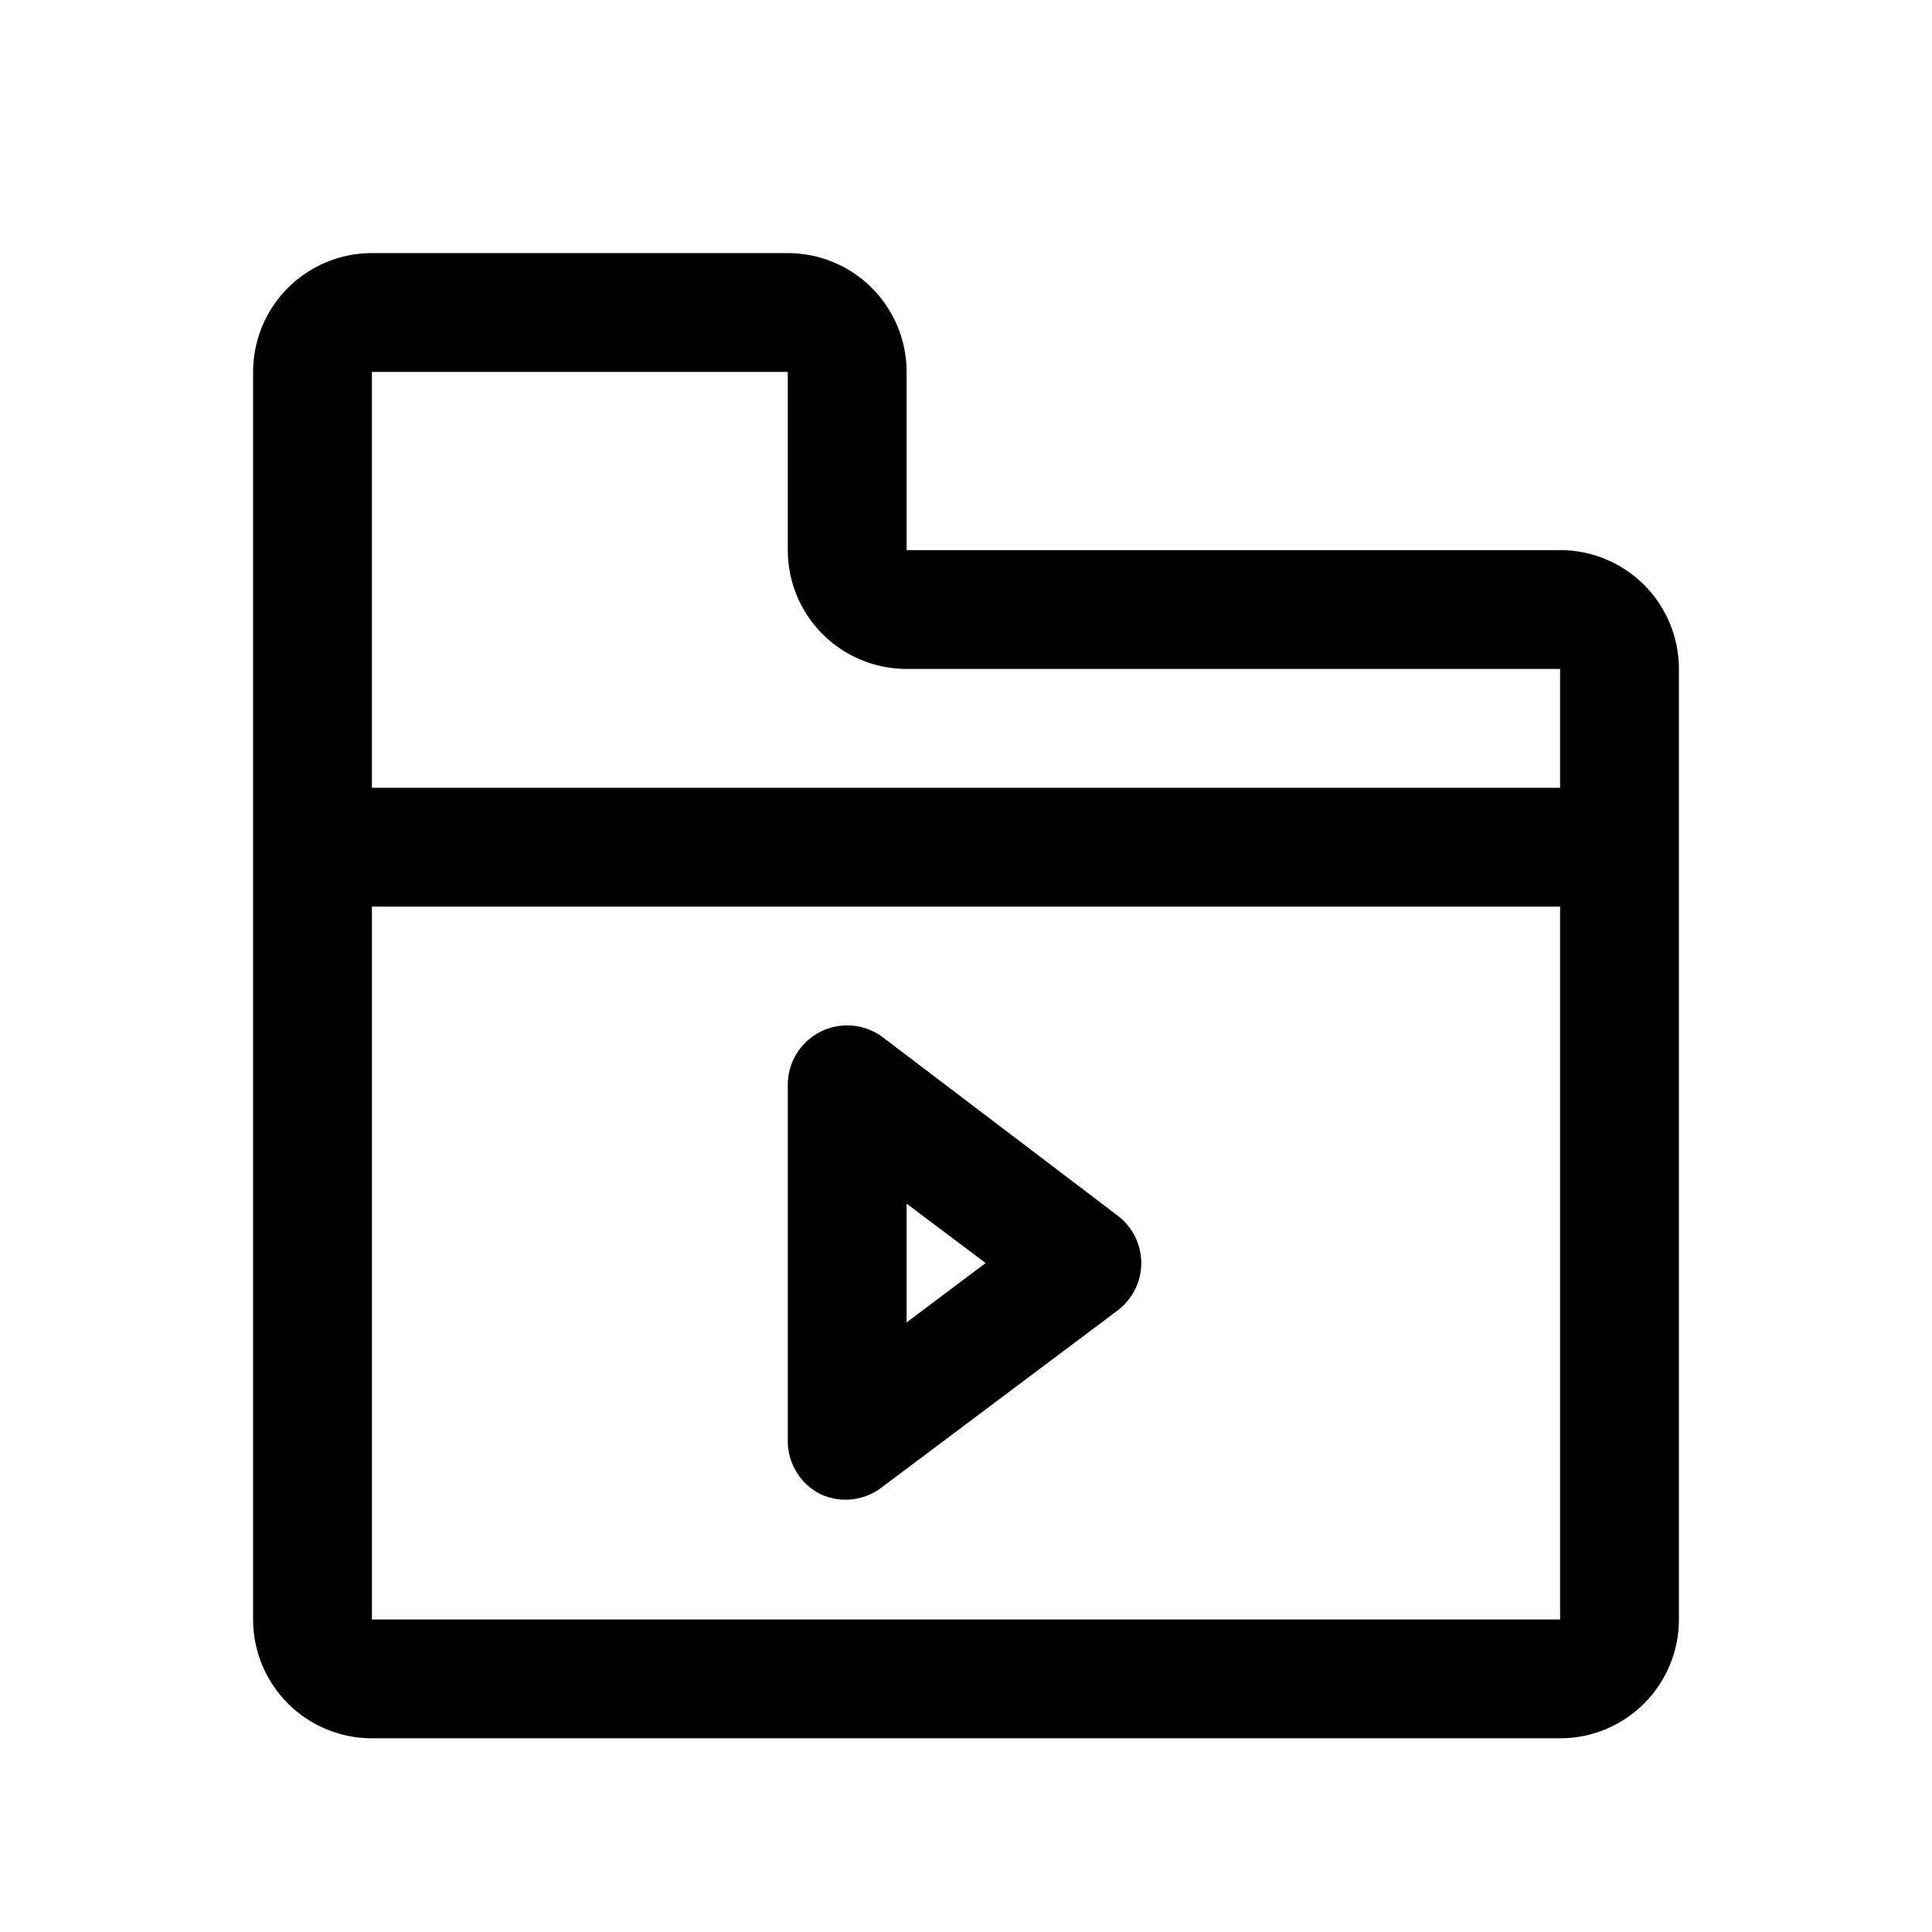 <?xml version="1.0" encoding="UTF-8"?>
<!-- Uploaded to: SVG Repo, www.svgrepo.com, Generator: SVG Repo Mixer Tools -->
<svg fill="#000000" width="800px" height="800px" version="1.1" viewBox="144 144 512 512" xmlns="http://www.w3.org/2000/svg">
 <g>
  <path d="m557.44 289.79h-173.18v-47.23c0-8.352-3.316-16.359-9.223-22.266s-13.914-9.223-22.266-9.223h-110.21c-8.352 0-16.359 3.316-22.266 9.223s-9.223 13.914-9.223 22.266v330.62c0 8.352 3.316 16.359 9.223 22.266s13.914 9.223 22.266 9.223h314.88c8.352 0 16.363-3.316 22.266-9.223 5.906-5.906 9.223-13.914 9.223-22.266v-251.91c0-8.352-3.316-16.359-9.223-22.266-5.902-5.902-13.914-9.223-22.266-9.223zm-204.67-47.23v47.23c0 8.352 3.316 16.363 9.223 22.266 5.906 5.906 13.914 9.223 22.266 9.223h173.18v31.488h-314.88v-110.21zm-110.21 330.62v-188.93h314.88v188.93z"/>
  <path d="m377.96 418.89c-3.133-2.352-7.031-3.449-10.934-3.078-3.902 0.371-7.523 2.184-10.16 5.082-2.637 2.898-4.098 6.676-4.098 10.594v94.465-0.004c0.008 2.91 0.824 5.758 2.352 8.23 1.527 2.473 3.711 4.477 6.309 5.785 2.516 1.172 5.297 1.656 8.062 1.41 2.766-0.25 5.414-1.227 7.68-2.828l62.977-47.23v-0.004c3.965-2.973 6.301-7.637 6.301-12.594s-2.336-9.621-6.301-12.594zm6.297 75.57v-31.484l20.941 15.742z"/>
 </g>
</svg>